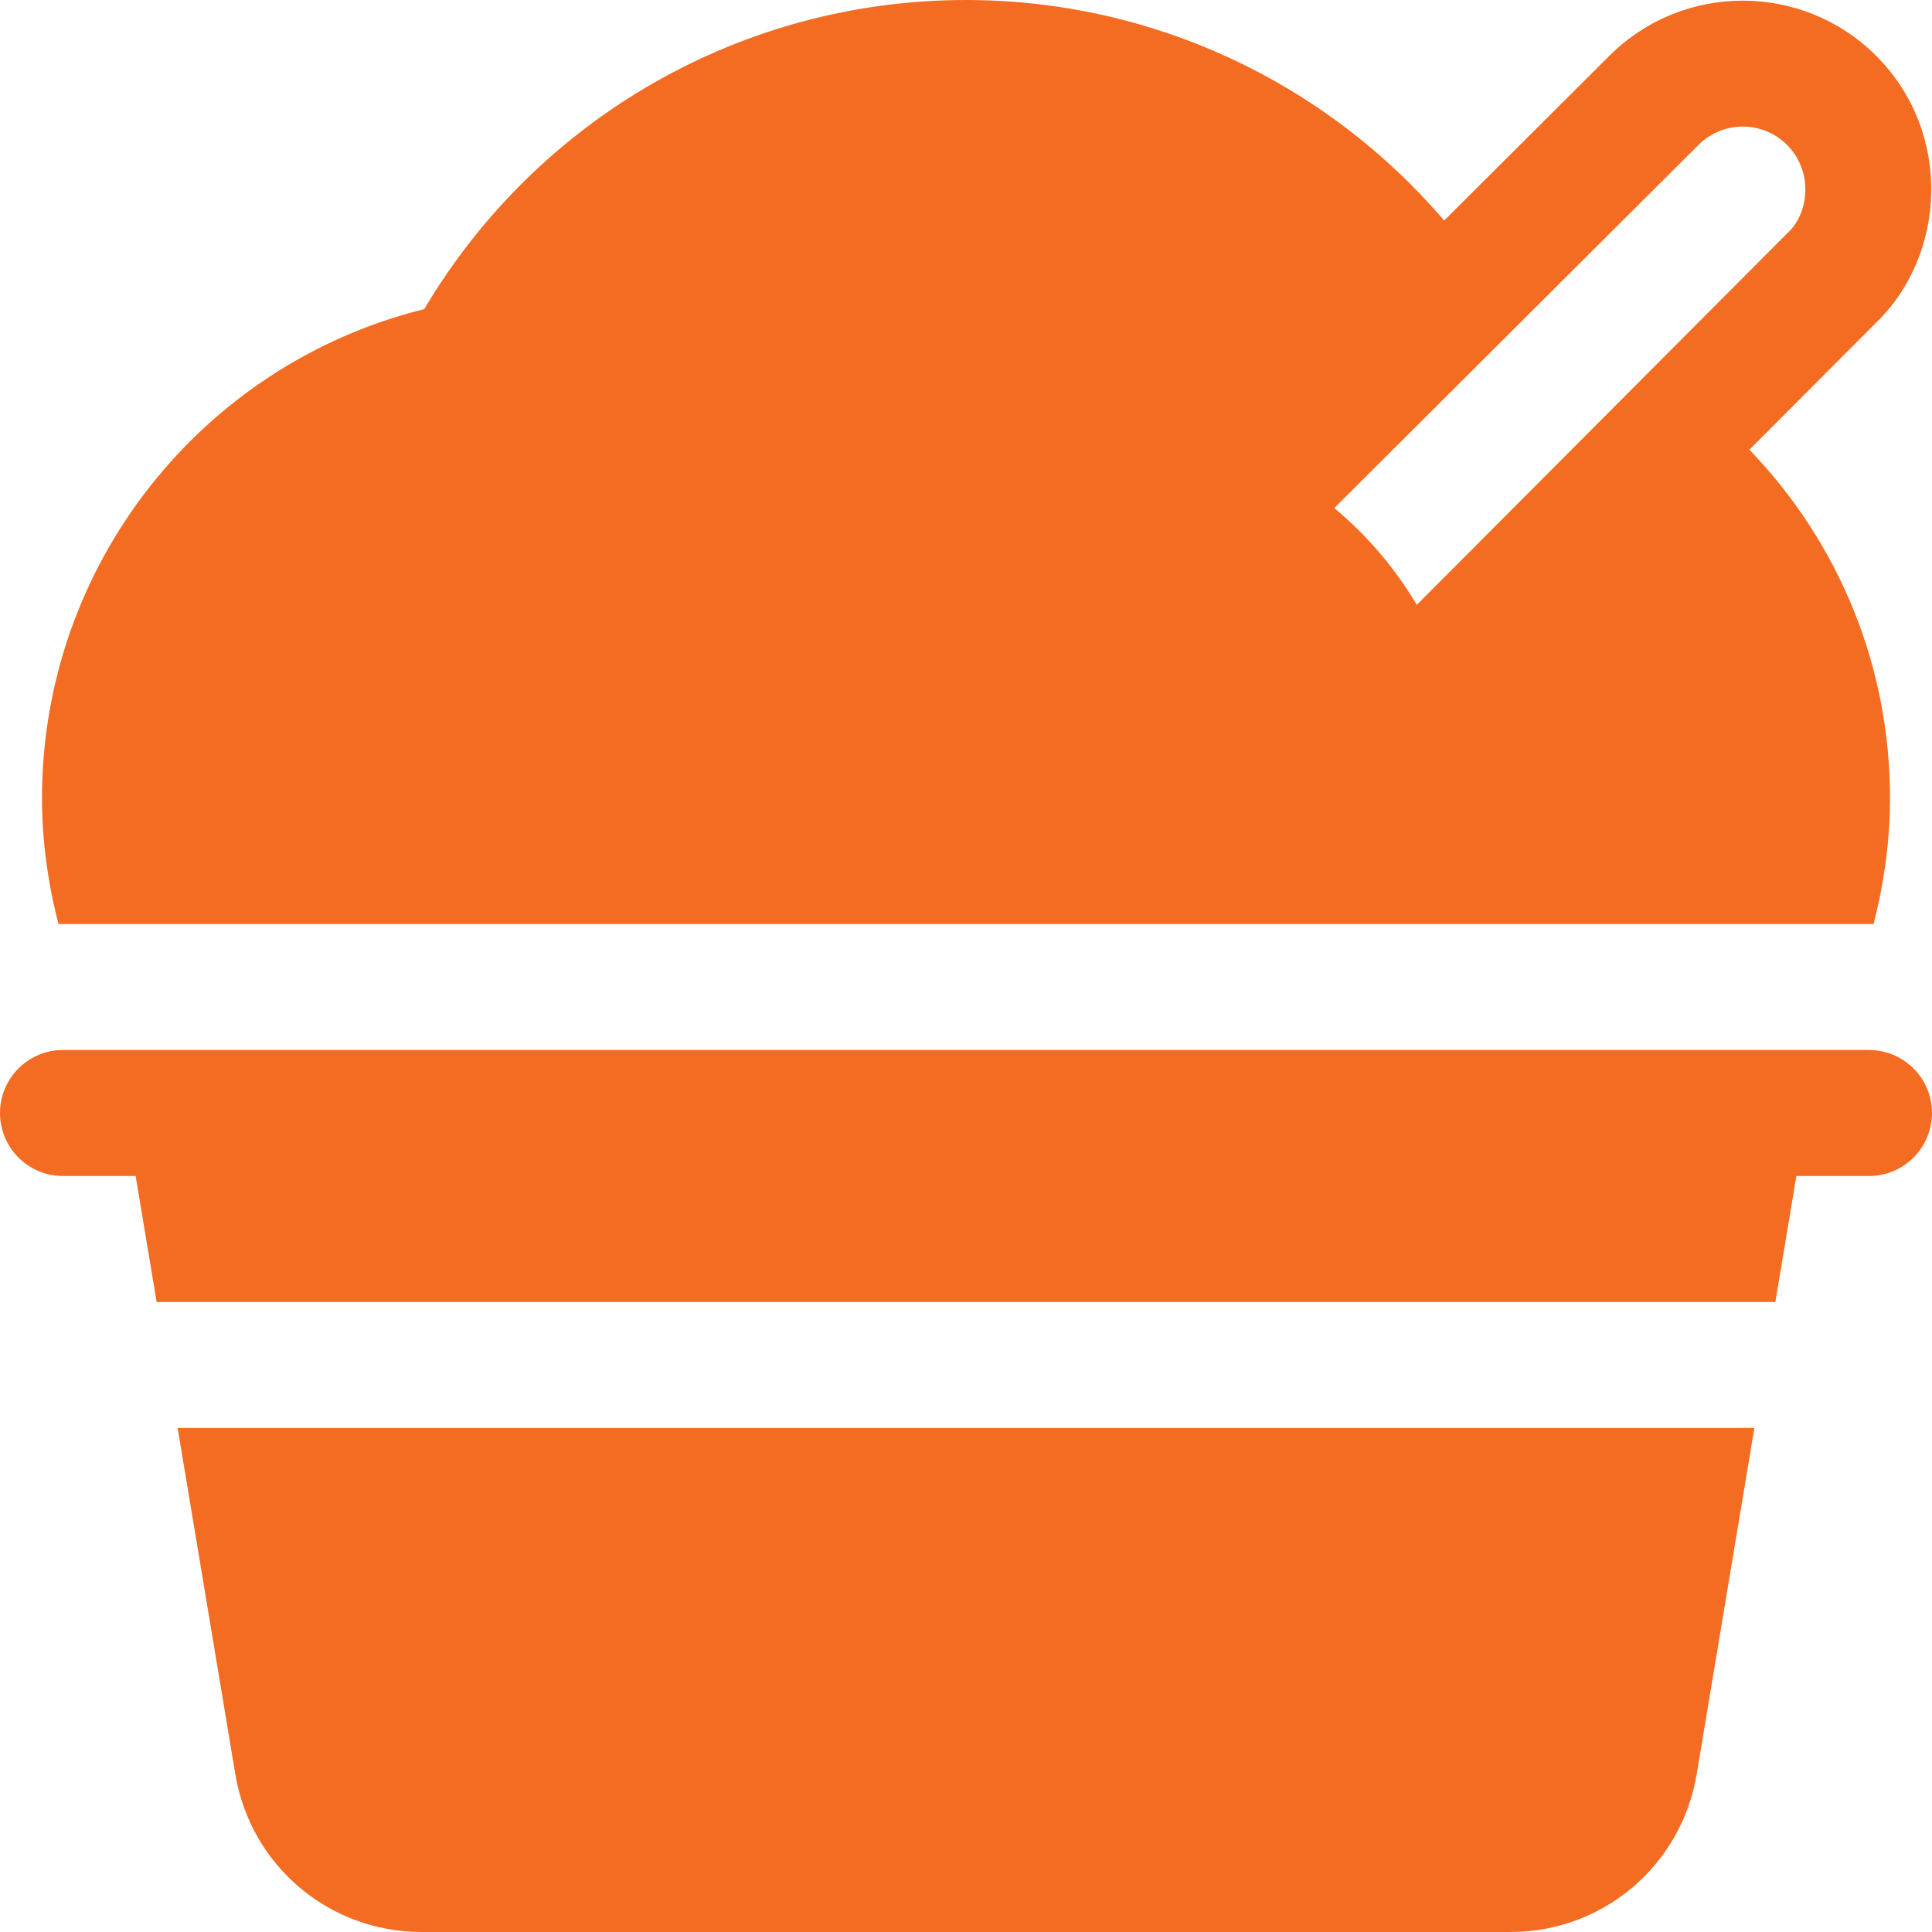 <?xml version="1.0" encoding="UTF-8"?>
<svg xmlns="http://www.w3.org/2000/svg" xmlns:xlink="http://www.w3.org/1999/xlink" fill="#F36C21" height="64px" width="64px" version="1.1" id="Layer_1" viewBox="0 0 512 512" xml:space="preserve">

<g id="SVGRepo_bgCarrier" stroke-width="0"></g>

<g id="SVGRepo_tracerCarrier" stroke-linecap="round" stroke-linejoin="round"></g>

<g id="SVGRepo_iconCarrier"> <g> <g> <path d="M47.075,378.435l15.283,91.717C66.402,494.402,87.174,512,111.761,512h288.479c24.587,0,45.359-17.598,49.402-41.848 l15.283-91.717H47.075z"></path> </g> </g> <g> <g> <path d="M495.304,278.261H16.696C7.479,278.261,0,285.739,0,294.957c0,9.217,7.479,16.696,16.696,16.696h19.25l5.565,33.391 h428.978l5.565-33.391h19.25c9.217,0,16.696-7.479,16.696-16.696C512,285.739,504.521,278.261,495.304,278.261z"></path> </g> </g> <g> <g> <path d="M497.086,85.609c18.642-17.892,20.523-50.389,0.119-70.815c-19.501-19.5-51.207-19.478-70.685-0.022l-43.8,43.671 C351.146,21.545,305.097,0,256,0c-59.185,0-113.489,31.195-143.576,81.924C53.296,96.561,11.13,149.898,11.13,211.478 c0,11.44,1.584,22.604,4.356,33.391h481.026c2.771-10.788,4.356-21.951,4.356-33.391c0-34.886-13.462-67.585-37.256-92.297 L497.086,85.609z M353.597,134.64c6.8-6.777,87.156-86.9,96.522-96.238c6.478-6.478,17.011-6.478,23.467,0 c6.878,6.86,5.948,17.818,0.315,23.185c-0.109,0.098-0.217,0.207-0.326,0.304l-98.109,98.402 C369.694,150.565,362.303,141.891,353.597,134.64z"></path> </g> </g> </g>

</svg>
